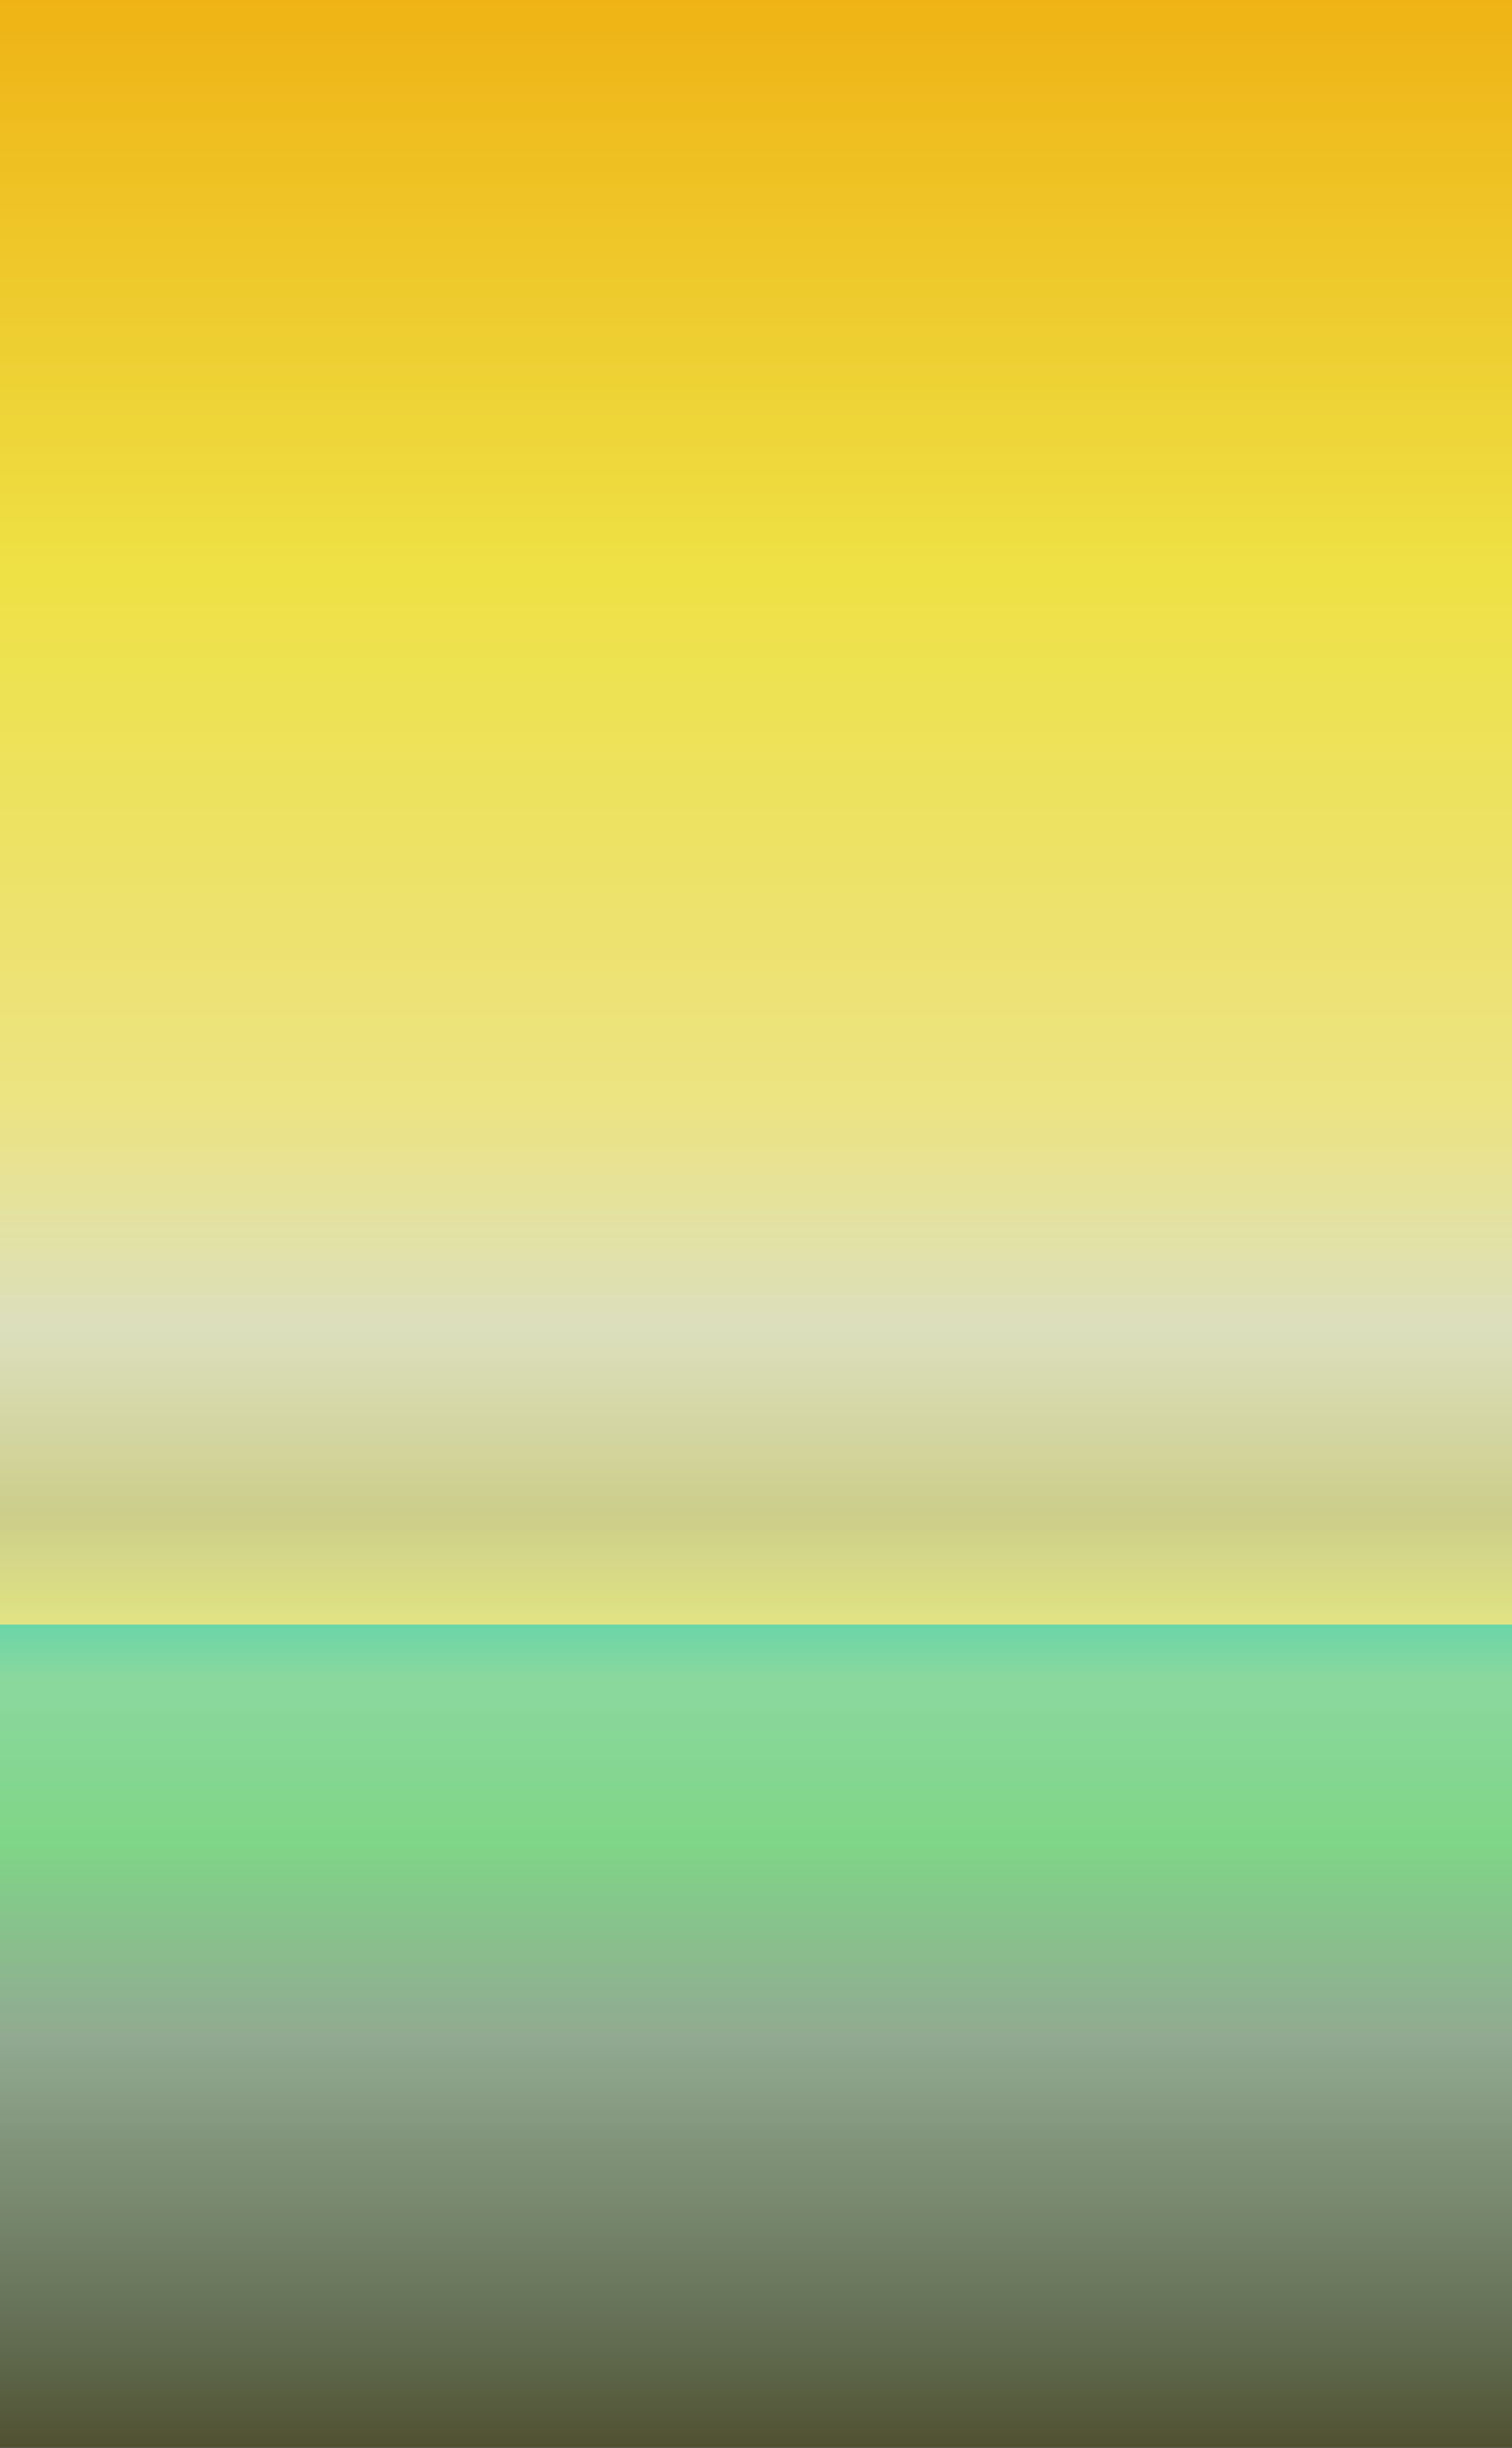 <?xml version="1.0" encoding="UTF-8" standalone="no"?>
<!-- Created with Inkscape (http://www.inkscape.org/) -->

<svg
   xmlns:dc="http://purl.org/dc/elements/1.1/"
   xmlns:cc="http://creativecommons.org/ns#"
   xmlns:rdf="http://www.w3.org/1999/02/22-rdf-syntax-ns#"
   xmlns:svg="http://www.w3.org/2000/svg"
   xmlns="http://www.w3.org/2000/svg"
   xmlns:xlink="http://www.w3.org/1999/xlink"
   xmlns:sodipodi="http://sodipodi.sourceforge.net/DTD/sodipodi-0.dtd"
   xmlns:inkscape="http://www.inkscape.org/namespaces/inkscape"
   width="600"
   height="971"
   id="svg2"
   version="1.1"
   inkscape:version="0.48.4 r9939"
   sodipodi:docname="grd2.svg">
  <defs
     id="defs4">
    <filter
       id="filter3922"
       inkscape:label="Noise transparency"
       inkscape:menu="ABCs"
       inkscape:menu-tooltip="Basic noise transparency texture"
       color-interpolation-filters="sRGB">
      <feTurbulence
         id="feTurbulence3924"
         type="fractalNoise"
         numOctaves="8"
         baseFrequency="0.354"
         result="result1" />
      <feComposite
         id="feComposite3926"
         in2="result1"
         operator="in"
         result="result2"
         in="SourceGraphic" />
      <feColorMatrix
         id="feColorMatrix3928"
         result="result3"
         values="1 0 0 0 0 0 1 0 0 0 0 0 1 0 0 0 0 0 1.5 -0.3 "
         in="result2" />
    </filter>
    <clipPath
       clipPathUnits="userSpaceOnUse"
       id="clipPath3935">
      <path
         sodipodi:nodetypes="ccccc"
         inkscape:connector-curvature="0"
         id="path3937"
         d="m 0,81.362 600,0 0,971 -600,0 z"
         style="color:#000000;fill:#000000;fill-opacity:1;stroke:none;stroke-width:1;marker:none;visibility:visible;display:inline;overflow:visible;enable-background:accumulate" />
    </clipPath>
    <linearGradient
       id="linearGradient3804-1">
      <stop
         id="stop3806-2"
         offset="0"
         style="stop-color:#f1ae19;stop-opacity:1" />
      <stop
         style="stop-color:#f0e855;stop-opacity:1"
         offset="0.232"
         id="stop3808-4" />
      <stop
         style="stop-color:#edeba4;stop-opacity:1"
         offset="0.452"
         id="stop3810-8" />
      <stop
         style="stop-color:#d9e6ed;stop-opacity:1"
         offset="0.542"
         id="stop3812-3" />
      <stop
         style="stop-color:#c5d0ad;stop-opacity:1"
         offset="0.619"
         id="stop3814-4" />
      <stop
         style="stop-color:#e0eba4;stop-opacity:1"
         offset="0.664"
         id="stop3816-1" />
      <stop
         style="stop-color:#4adad3;stop-opacity:1"
         offset="0.664"
         id="stop3818-6" />
      <stop
         style="stop-color:#73ddc5;stop-opacity:1"
         offset="0.687"
         id="stop3820-3" />
      <stop
         style="stop-color:#64daaa;stop-opacity:1"
         offset="0.752"
         id="stop3822-5" />
      <stop
         id="stop3824-1"
         offset="0.833"
         style="stop-color:#7ba2b6;stop-opacity:1" />
      <stop
         style="stop-color:#3f5565;stop-opacity:1"
         offset="0.957"
         id="stop3826-2" />
      <stop
         id="stop3828-8"
         offset="1"
         style="stop-color:#29323d;stop-opacity:1" />
    </linearGradient>
    <linearGradient
       y2="1052.362"
       x2="0"
       y1="452.362"
       x1="0"
       gradientTransform="matrix(1,0,0,1.618,300,-650.711)"
       gradientUnits="userSpaceOnUse"
       id="linearGradient4028"
       xlink:href="#linearGradient3804-1"
       inkscape:collect="always" />
  </defs>
  <sodipodi:namedview
     id="base"
     pagecolor="#646464"
     bordercolor="#ffffff"
     borderopacity="1"
     inkscape:pageopacity="1"
     inkscape:pageshadow="2"
     inkscape:zoom="0.5458290422245107"
     inkscape:cx="300"
     inkscape:cy="485.4999999999999"
     inkscape:document-units="px"
     inkscape:current-layer="layer1"
     showgrid="false"
     borderlayer="true"
     inkscape:showpageshadow="false"
     inkscape:object-nodes="true"
     inkscape:snap-smooth-nodes="true"
     inkscape:window-width="1366"
     inkscape:window-height="709"
     inkscape:window-x="0"
     inkscape:window-y="27"
     inkscape:window-maximized="1"
     fit-margin-top="0"
     fit-margin-left="0"
     fit-margin-right="0"
     fit-margin-bottom="0" />
  <g
     inkscape:label="1. réteg"
     inkscape:groupmode="layer"
     id="layer1"
     transform="translate(0,-81.362)">
    <path
       sodipodi:nodetypes="ccccc"
       inkscape:connector-curvature="0"
       id="path3800"
       d="m 0,81.362 600,0 0,971 -600,0 z"
       style="color:#000000;fill:url(#linearGradient4028);fill-opacity:1;stroke:none;stroke-width:1;marker:none;visibility:visible;display:inline;overflow:visible;enable-background:accumulate" />
    <g
       id="g3930"
       style="opacity:0.21;fill:#e7c404;fill-opacity:1;stroke:none"
       clip-path="url(#clipPath3935)">
      <path
         style="color:#000000;fill:#e7c404;fill-opacity:1;stroke:none;stroke-width:1;marker:none;visibility:visible;display:inline;overflow:visible;enable-background:accumulate;filter:url(#filter3922)"
         d="m 0,81.362 600,0 0,971 -600,0 z"
         id="path3920"
         inkscape:connector-curvature="0"
         sodipodi:nodetypes="ccccc" />
    </g>
  </g>
</svg>
